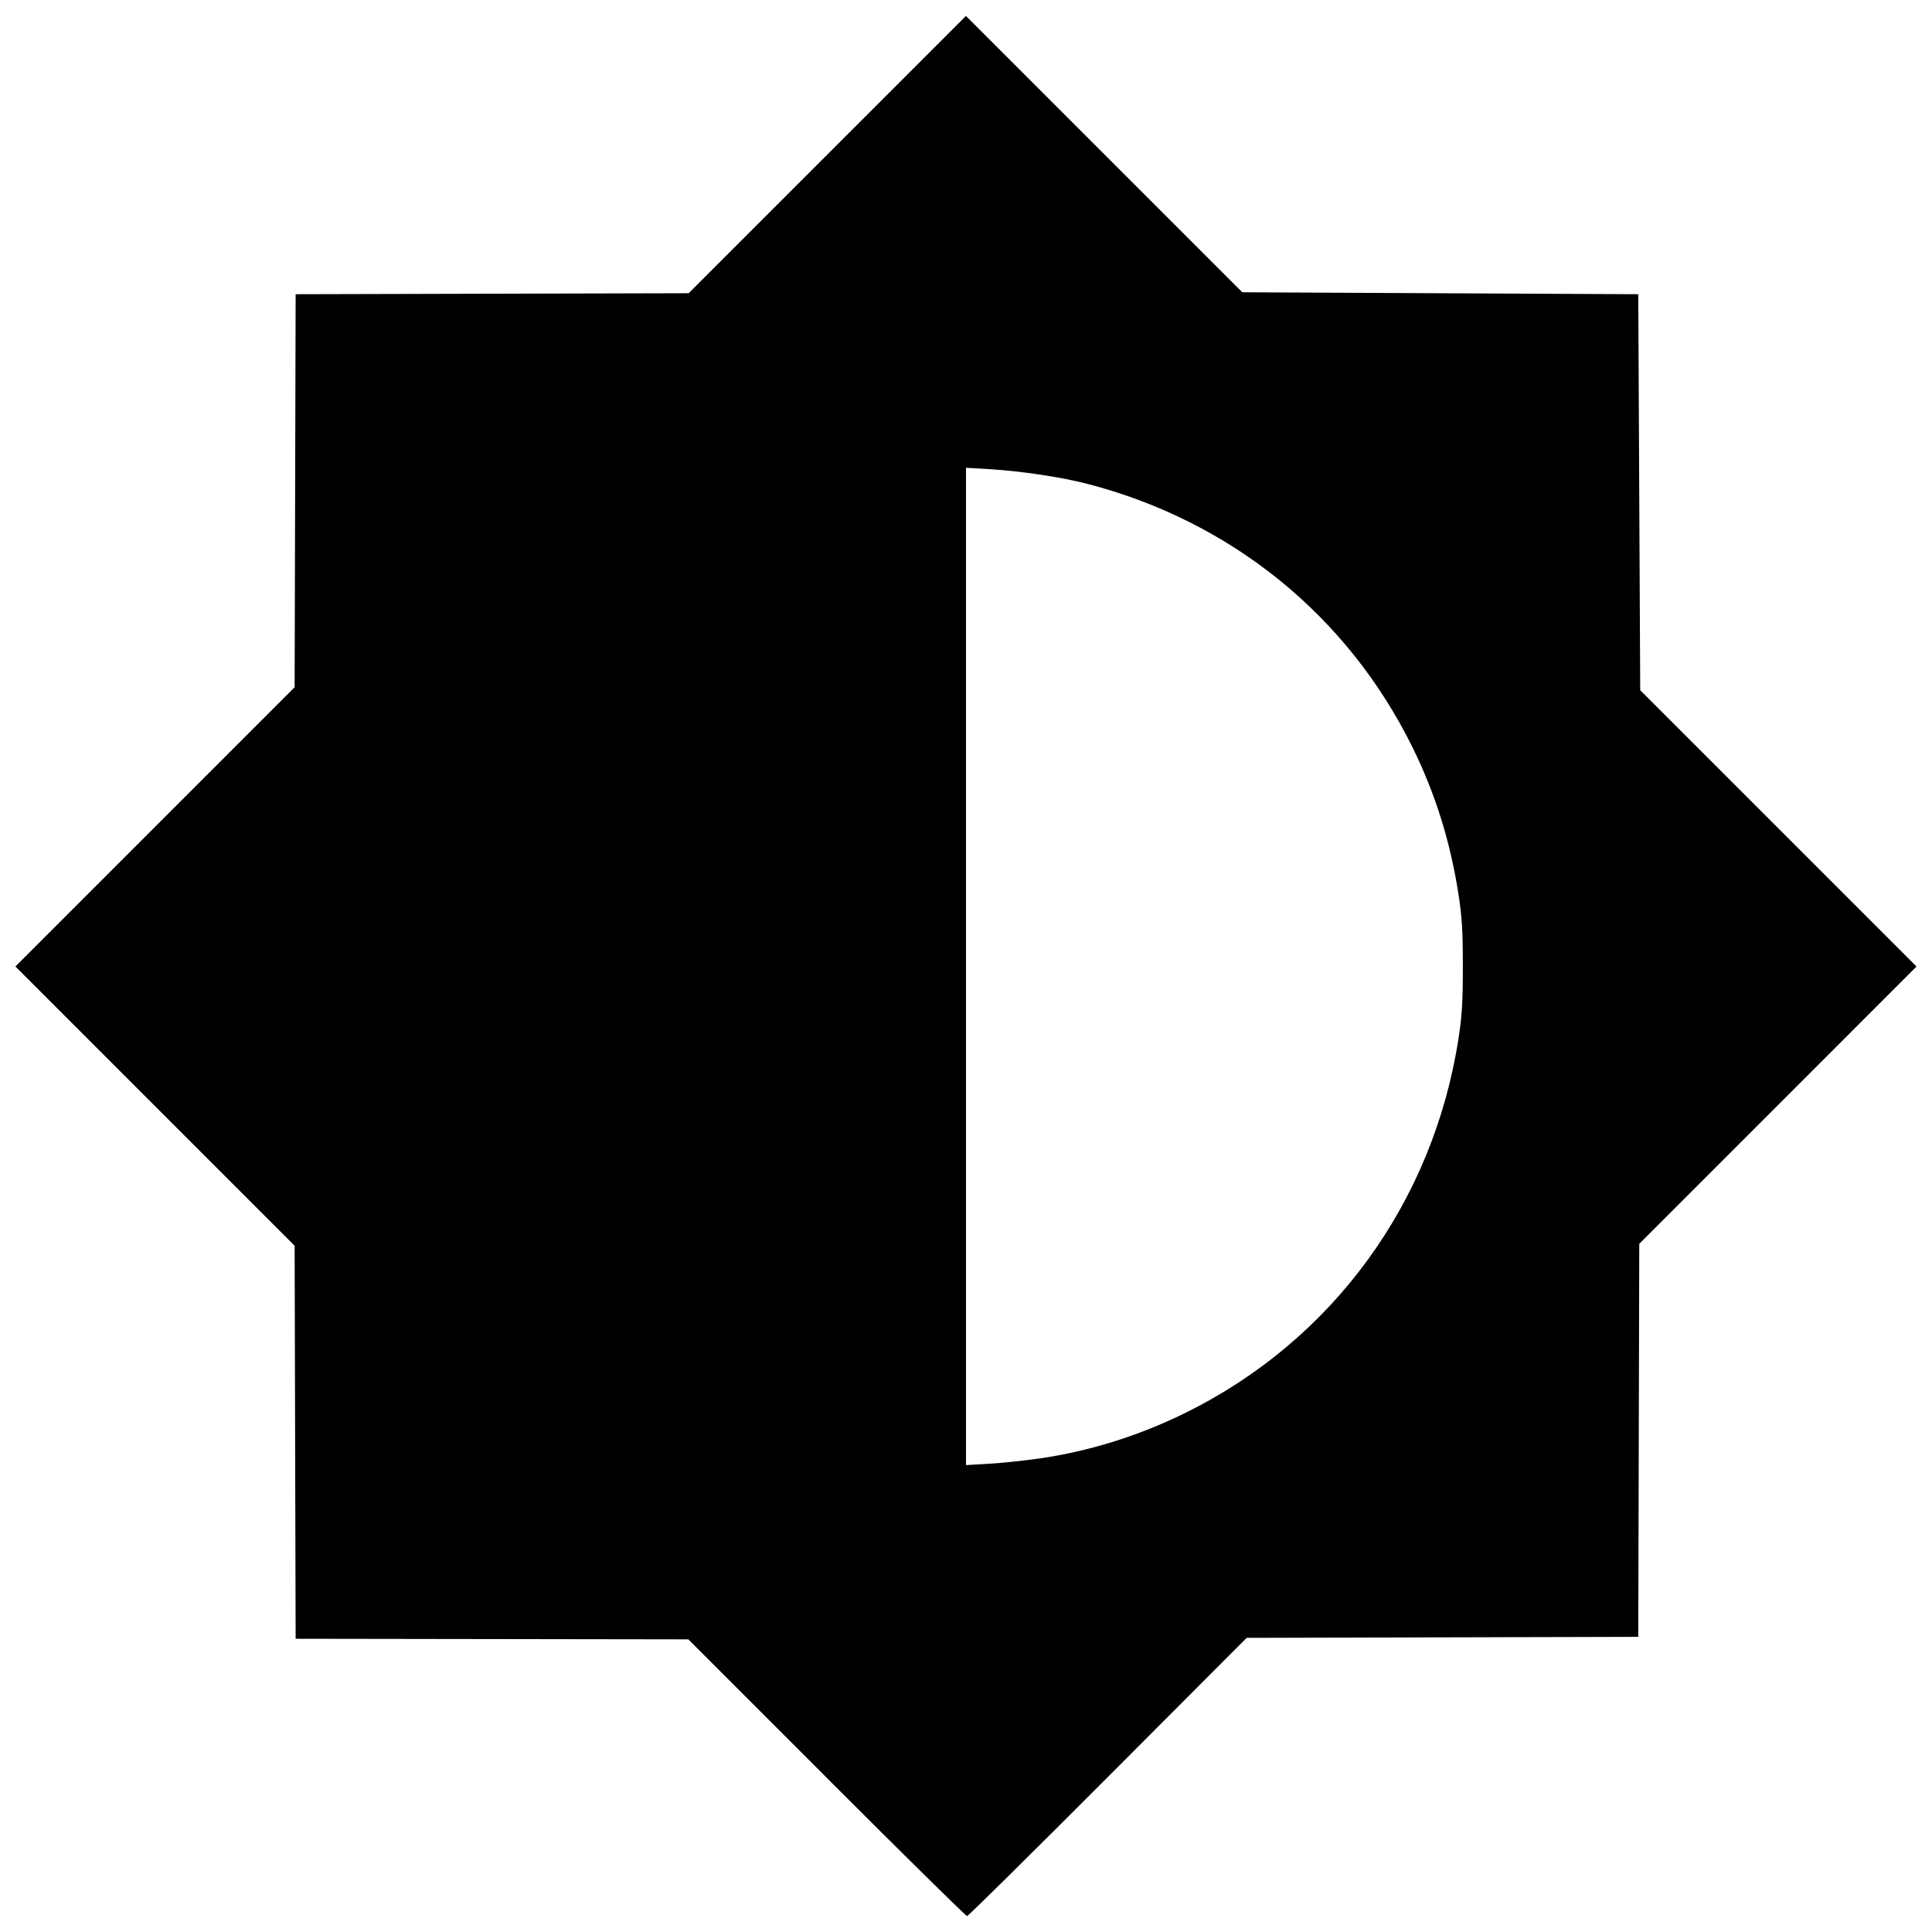 <?xml version="1.0" encoding="UTF-8"?>
<!-- Uploaded to: SVG Repo, www.svgrepo.com, Generator: SVG Repo Mixer Tools -->
<svg width="800px" height="800px" version="1.1" viewBox="144 144 512 512" xmlns="http://www.w3.org/2000/svg">
 <defs>
  <clipPath id="a">
   <path d="m148.09 148.09h503.81v503.81h-503.81z"/>
  </clipPath>
 </defs>
 <g clip-path="url(#a)">
  <path d="m363.08 615.11-36.664-36.664-104.07-0.156-0.266-104.16-73.992-74 73.992-74 0.266-104.16 104.16-0.266 73.484-73.477 73.227 73.227 104.94 0.516 0.516 104.94 73.227 73.227-73.477 73.484-0.266 104.16-103.77 0.266-36.785 36.867c-20.23 20.277-37.027 36.867-37.328 36.867-0.301 0-17.043-16.496-37.207-36.664zm56.152-84.562c13.34-1.914 26.402-5.977 38.793-12.066 39.109-19.227 65.816-55.828 72.512-99.383 0.914-5.953 1.133-9.605 1.133-18.977s-0.219-13.02-1.133-18.977c-2.152-14.004-6.133-26.758-12.18-39.039-17.23-34.98-48.102-60.004-86.23-69.891-6.894-1.789-17.723-3.406-26.066-3.894l-6.059-0.355v264.3l6.059-0.355c3.332-0.195 9.262-0.812 13.176-1.375z"/>
 </g>
</svg>